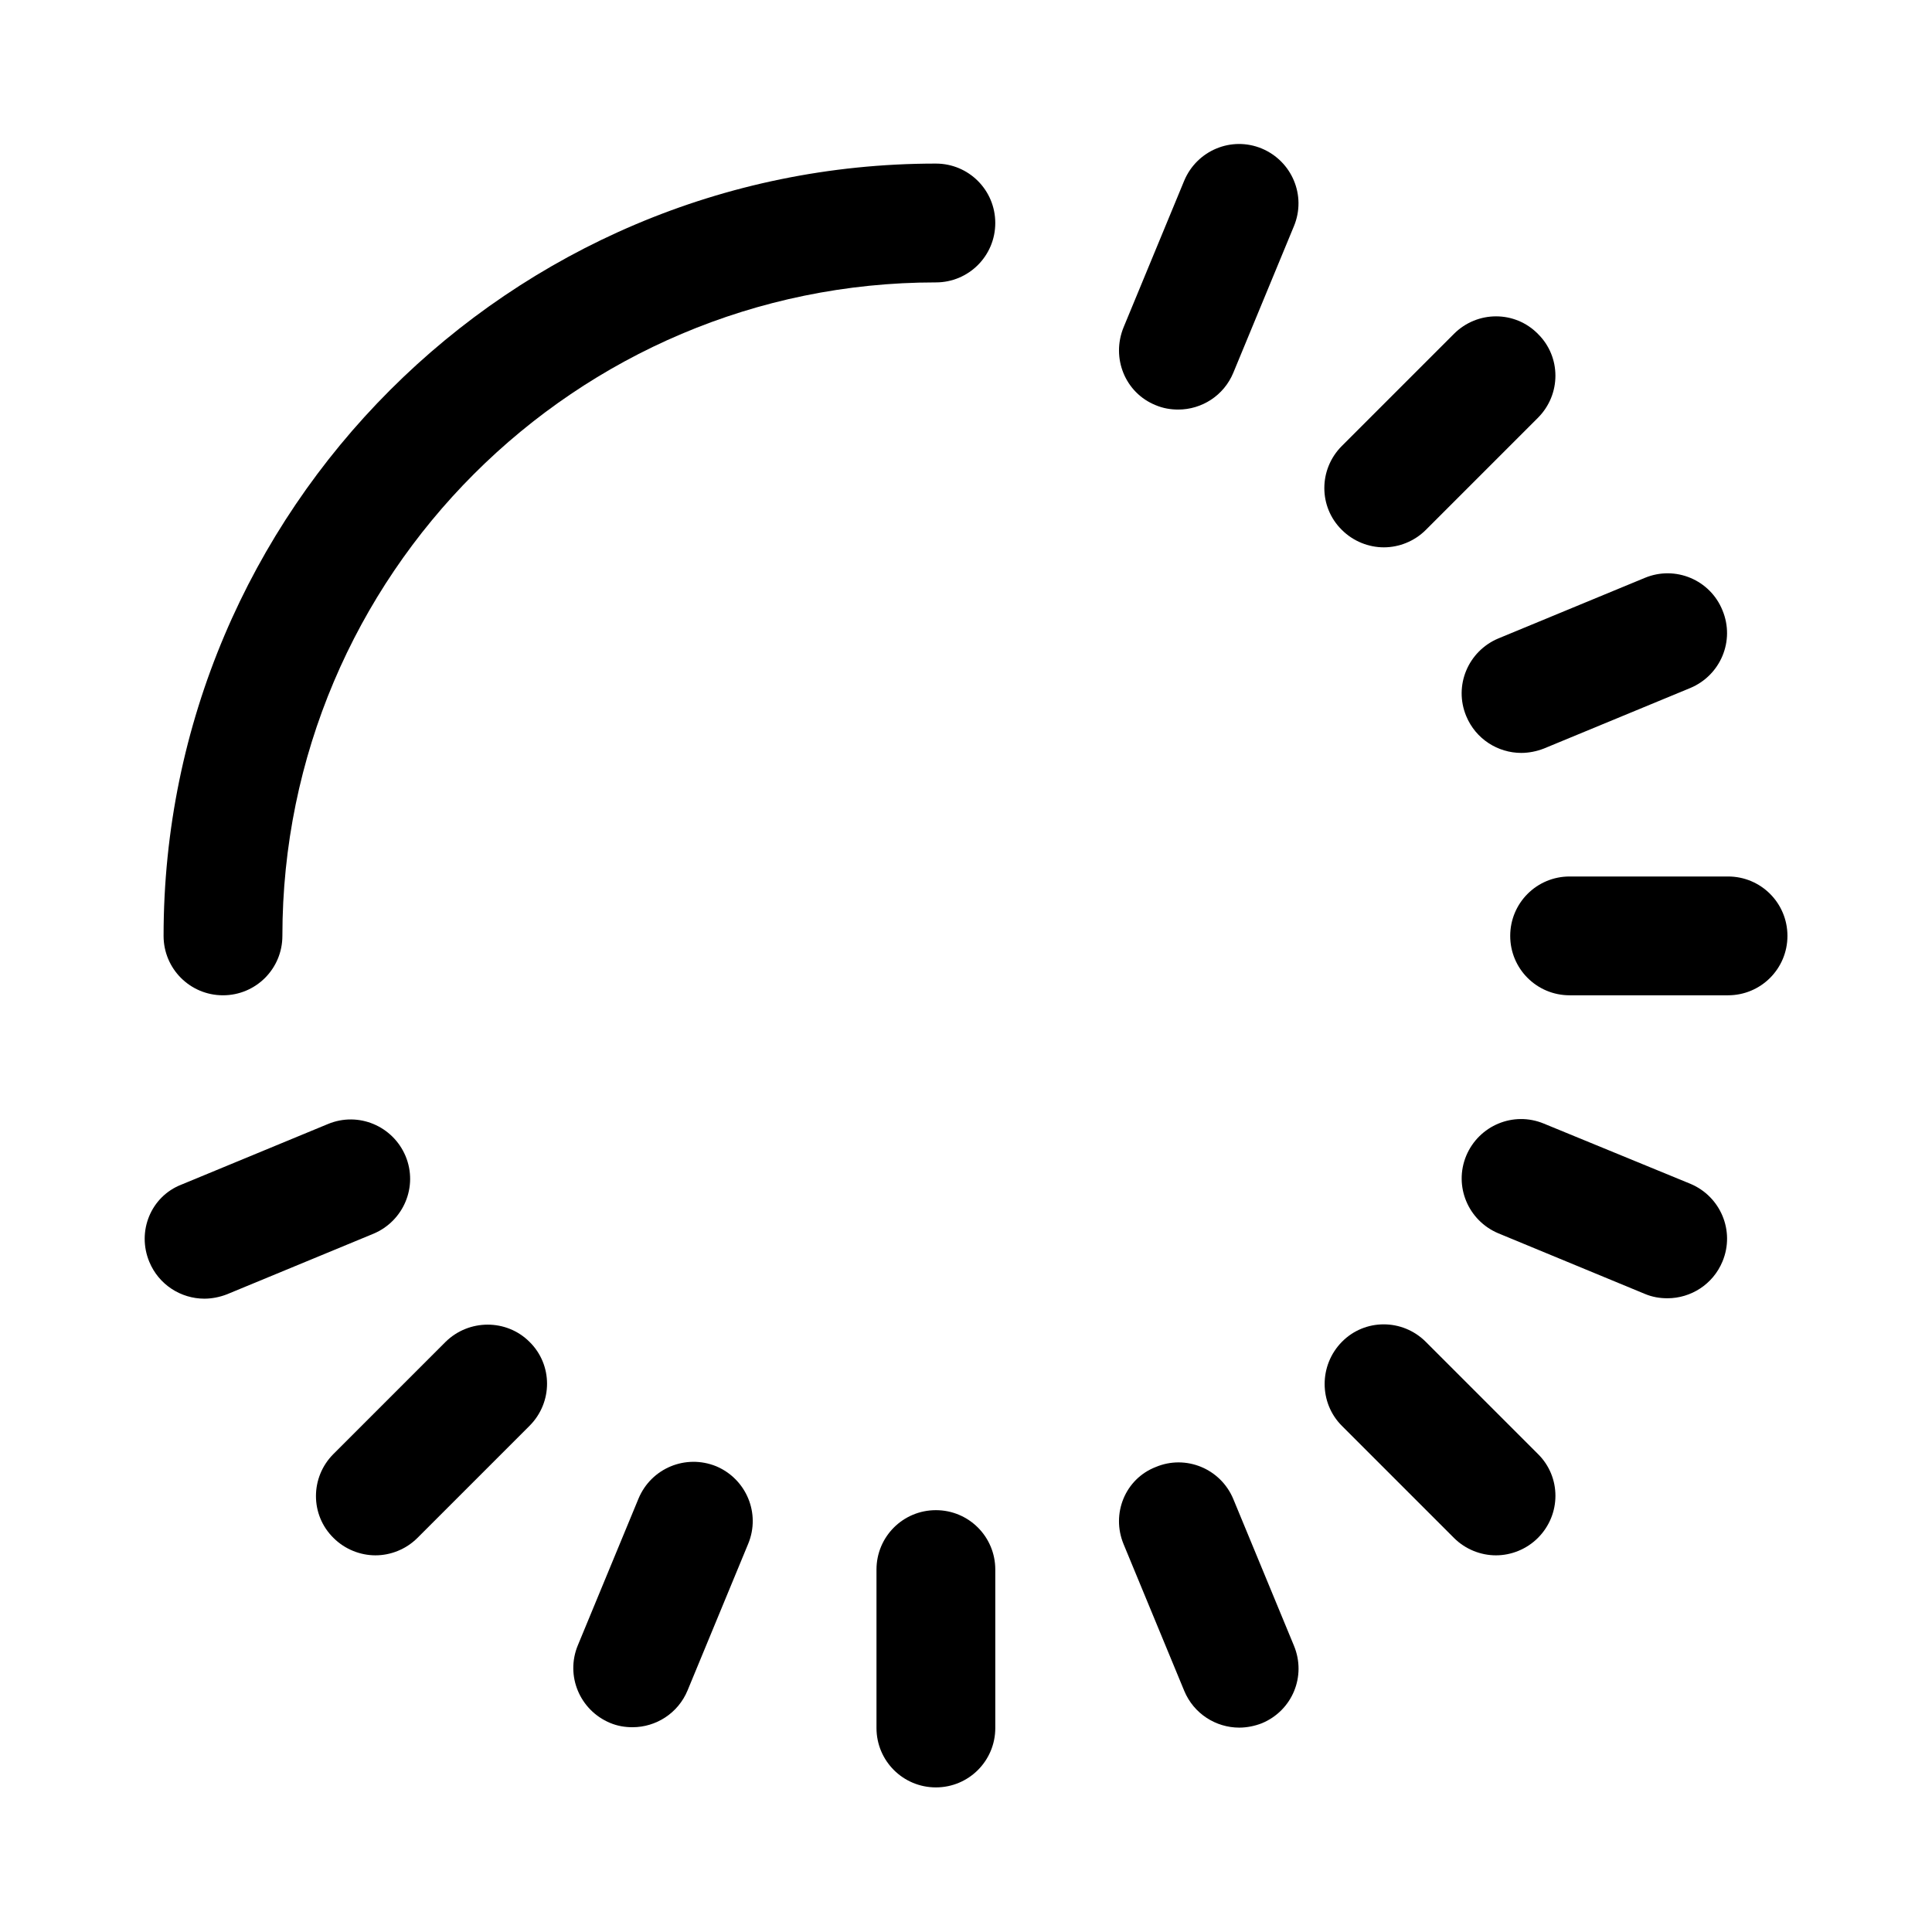 <?xml version="1.0" encoding="UTF-8"?>
<!-- Uploaded to: ICON Repo, www.iconrepo.com, Generator: ICON Repo Mixer Tools -->
<svg fill="#000000" width="800px" height="800px" version="1.1" viewBox="144 144 512 512" xmlns="http://www.w3.org/2000/svg">
 <g>
  <path d="m392.02 544.21c-8.711 0-15.742 7.031-15.742 15.742v41.984c0 8.711 7.031 15.742 15.742 15.742 8.711 0 15.742-7.031 15.742-15.742v-41.984c0-8.711-7.031-15.742-15.742-15.742z"/>
  <path d="m441.77 553.24 16.059 38.836c2.519 6.086 8.398 9.762 14.59 9.762 1.996 0 4.094-0.418 5.984-1.156 8.082-3.359 11.859-12.492 8.5-20.57l-16.059-38.836c-3.359-8.082-12.594-11.859-20.57-8.5-8.086 3.144-11.863 12.383-8.504 20.465z"/>
  <path d="m499.61 521.86 29.703 29.703c3.043 3.043 7.137 4.617 11.125 4.617 3.988 0 8.082-1.574 11.125-4.617 6.191-6.191 6.191-16.164 0-22.25l-29.703-29.703c-6.191-6.191-16.164-6.191-22.25 0-6.086 6.188-6.086 16.16 0 22.25z"/>
  <path d="m553.14 441.77c-8.082-3.359-17.215 0.523-20.57 8.5-3.359 8.082 0.523 17.215 8.5 20.57l38.836 16.059c1.996 0.84 3.988 1.156 5.984 1.156 6.191 0 12.07-3.672 14.59-9.762 3.359-8.082-0.523-17.215-8.5-20.57z"/>
  <path d="m617.69 392.02c0-8.711-7.031-15.742-15.742-15.742h-41.984c-8.711 0-15.742 7.031-15.742 15.742 0 8.711 7.031 15.742 15.742 15.742h41.984c8.707 0 15.742-7.031 15.742-15.742z"/>
  <path d="m183.57 478.4c2.519 6.086 8.398 9.762 14.59 9.762 1.996 0 4.094-0.418 5.984-1.156l38.836-16.059c7.977-3.359 11.859-12.492 8.5-20.57-3.359-7.977-12.492-11.859-20.57-8.5l-38.836 16.059c-8.086 3.148-11.863 12.383-8.504 20.465z"/>
  <path d="m579.9 297.14-38.836 16.059c-7.977 3.359-11.859 12.492-8.5 20.57 2.519 6.086 8.398 9.762 14.59 9.762 1.996 0 4.094-0.418 5.984-1.156l38.836-16.059c7.977-3.359 11.859-12.492 8.5-20.57-3.258-8.078-12.492-11.965-20.574-8.605z"/>
  <path d="m262.08 499.61-29.703 29.703c-6.191 6.191-6.191 16.164 0 22.25 3.043 3.043 7.137 4.617 11.125 4.617 3.988 0 8.082-1.574 11.125-4.617l29.703-29.703c6.191-6.191 6.191-16.164 0-22.25-6.086-6.086-16.059-6.086-22.25 0z"/>
  <path d="m529.31 232.48-29.703 29.703c-6.191 6.191-6.191 16.164 0 22.25 3.043 3.043 7.137 4.617 11.125 4.617s8.082-1.574 11.125-4.617l29.703-29.703c6.191-6.191 6.191-16.164 0-22.25-6.086-6.191-16.055-6.191-22.25 0z"/>
  <path d="m313.2 541.17-16.059 38.836c-3.359 8.082 0.523 17.215 8.5 20.57 1.996 0.84 3.988 1.156 5.984 1.156 6.191 0 12.07-3.672 14.59-9.762l16.059-38.836c3.359-8.082-0.523-17.215-8.5-20.57-8.082-3.258-17.215 0.523-20.574 8.605z"/>
  <path d="m450.27 251.38c1.996 0.84 3.988 1.156 5.984 1.156 6.191 0 12.07-3.672 14.59-9.762l16.059-38.836c3.359-8.082-0.523-17.215-8.5-20.57-8.082-3.359-17.215 0.523-20.57 8.5l-16.059 38.836c-3.363 8.184 0.414 17.422 8.496 20.676z"/>
  <path d="m392.02 187.35c-112.83 0-204.67 91.84-204.67 204.67 0 8.711 7.031 15.742 15.742 15.742s15.742-7.031 15.742-15.742c0-95.516 77.672-173.18 173.18-173.18 8.711 0 15.742-7.031 15.742-15.742 0.004-8.711-7.027-15.746-15.738-15.746z"/>
 </g>
</svg>